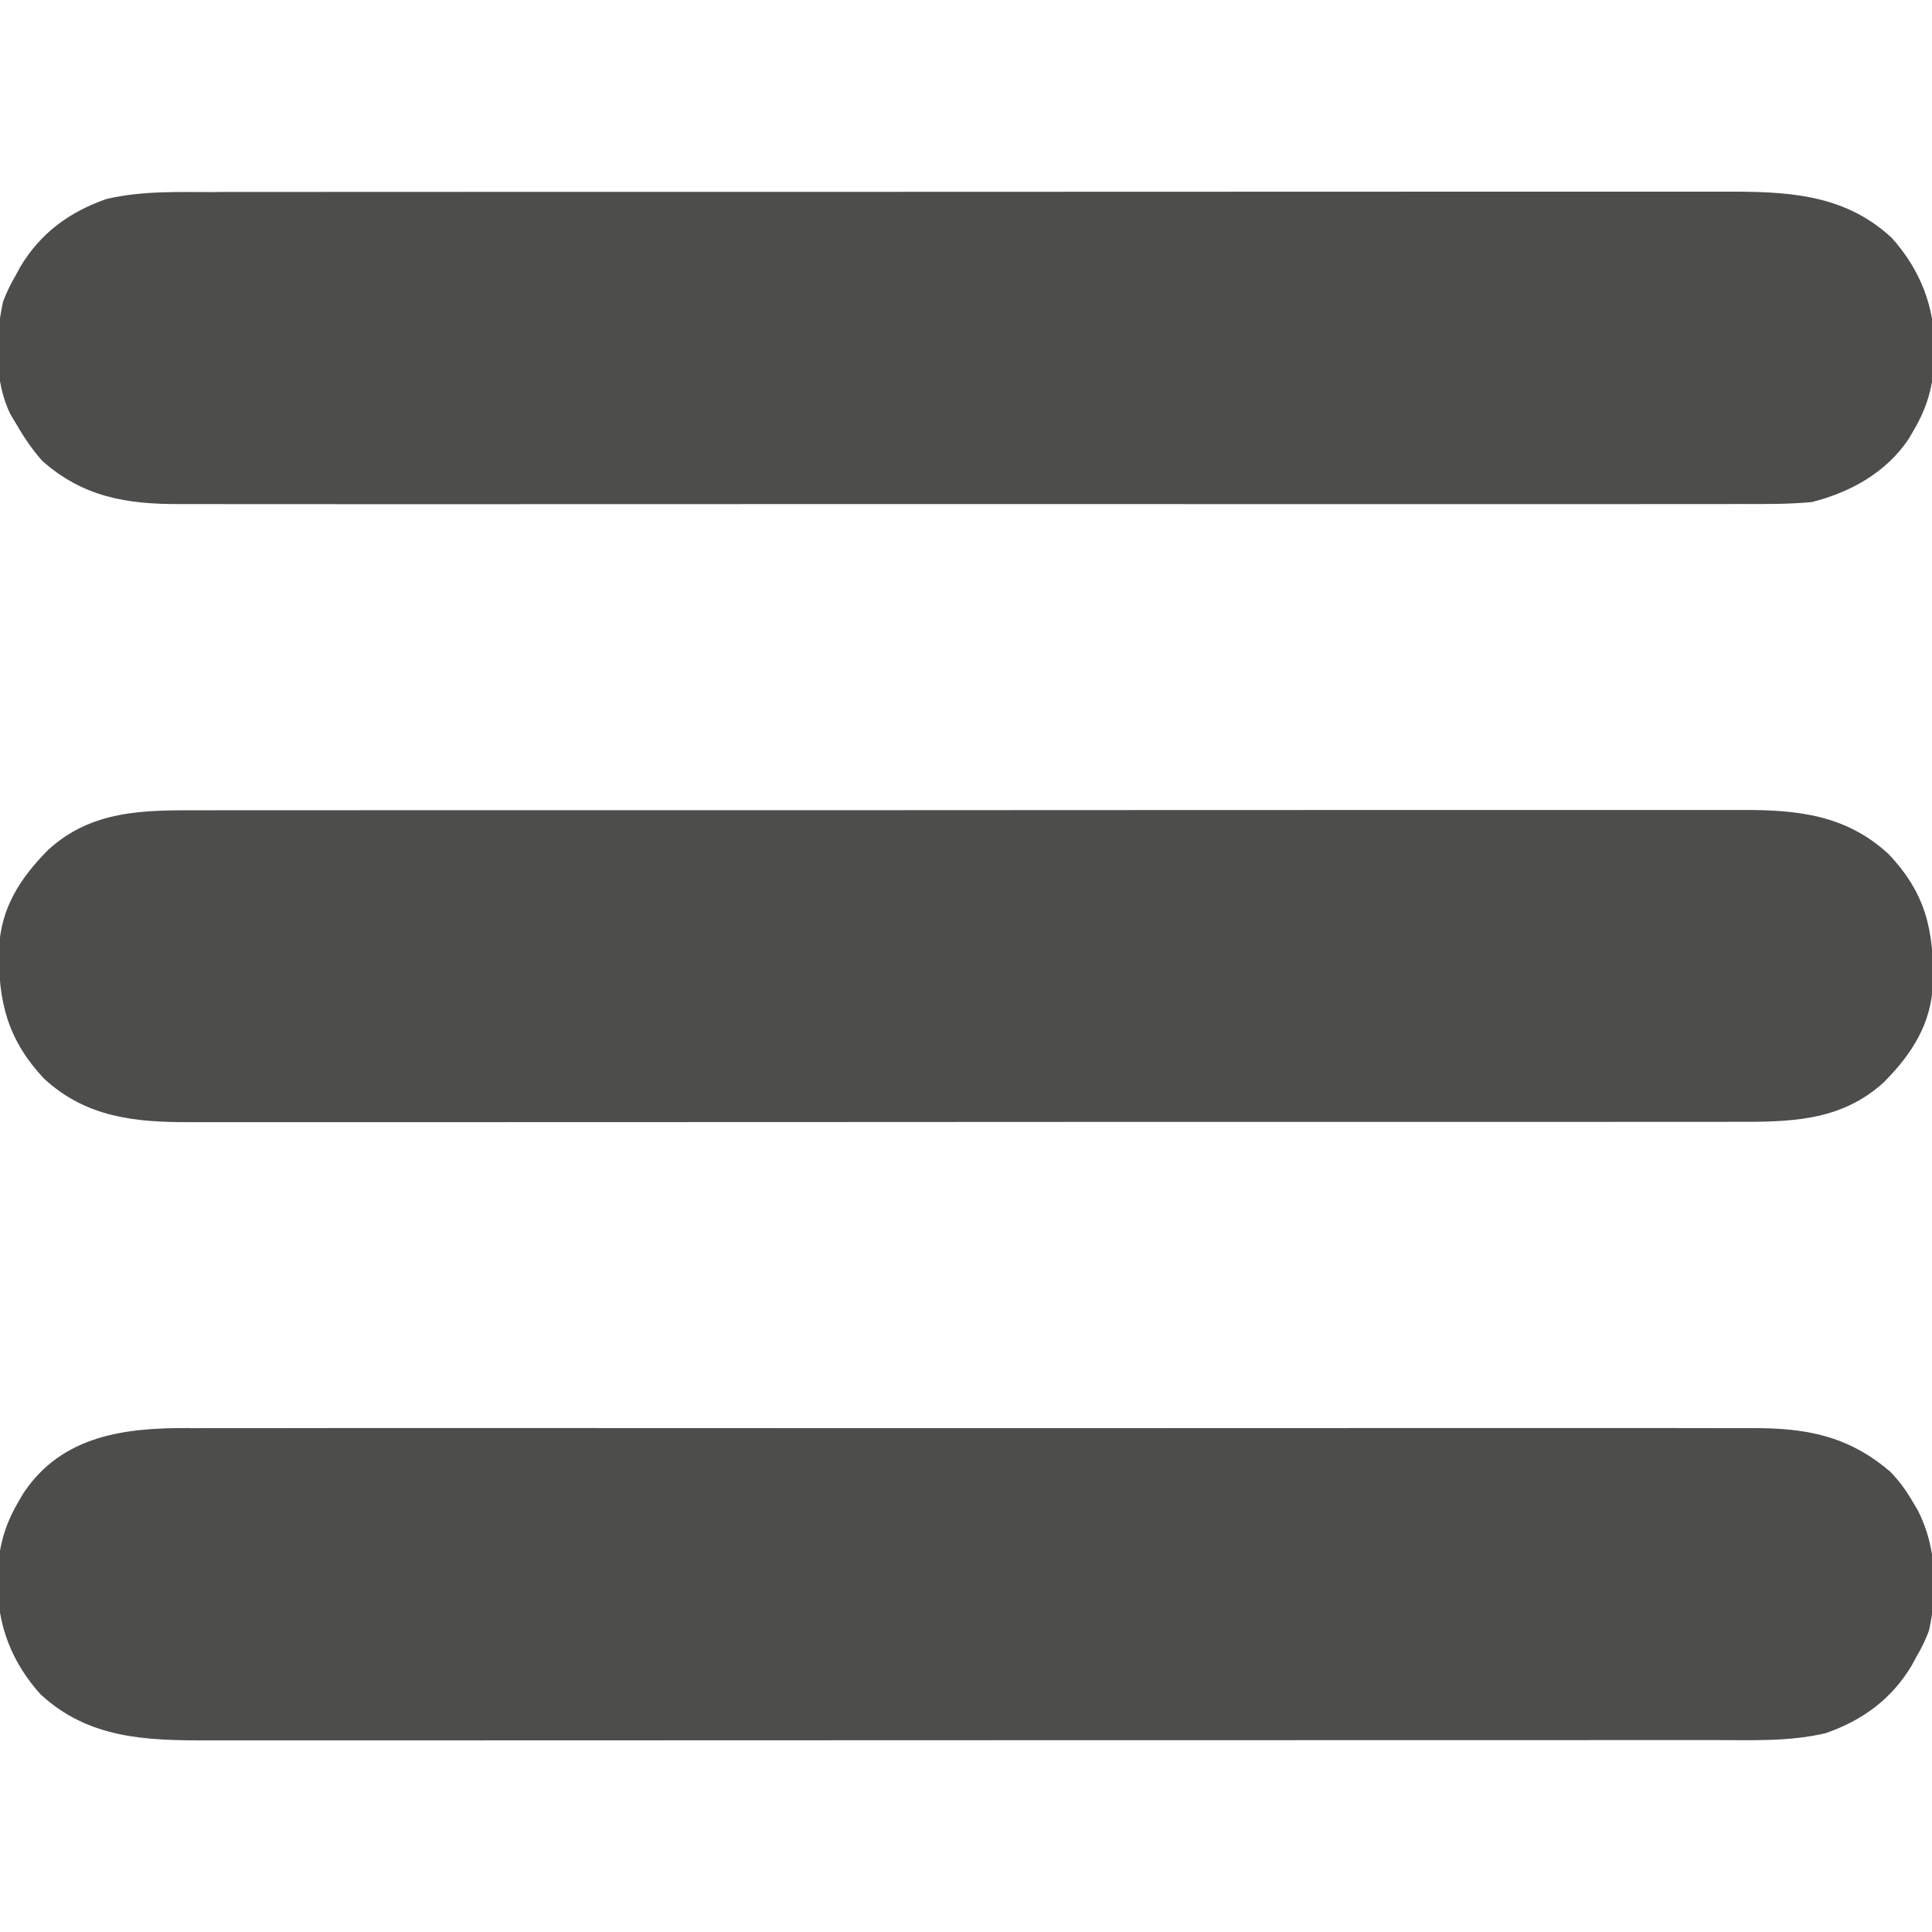 <svg xmlns="http://www.w3.org/2000/svg" id="Layer_1" data-name="Layer 1" viewBox="0 0 512 512"><defs><style>      .cls-1 {        fill: #4d4d4c;      }    </style></defs><path class="cls-1" d="M52.79,214.74c1.82,0,3.65,0,5.47-.01,5-.01,10,0,14.99,0,5.39,0,10.79,0,16.18-.01,10.56-.01,21.13-.01,31.69-.01,8.59,0,17.17,0,25.76,0,1.22,0,2.44,0,3.7,0,2.48,0,4.97,0,7.45,0,23.29-.01,46.57,0,69.86,0,21.3,0,42.6,0,63.9-.03,21.87-.02,43.75-.03,65.62-.02,12.28,0,24.56,0,36.84-.01,10.45-.01,20.91-.01,31.36,0,5.33,0,10.66,0,16,0,4.88-.01,9.77,0,14.65,0,1.76,0,3.53,0,5.29,0,14.72-.06,27.67,1.27,38.93,11.68,9.87,10.38,12.03,20.19,11.79,34.14-.45,10.87-5.52,18.73-13,26.31-11.59,10.58-25.21,10.55-40.06,10.51-1.82,0-3.65,0-5.47.01-5,.01-10,0-14.99,0-5.39,0-10.79,0-16.18.01-10.56.01-21.13.01-31.69.01-8.59,0-17.17,0-25.76,0q-1.83,0-3.7,0c-2.48,0-4.97,0-7.45,0-23.29.01-46.57,0-69.86,0-21.3,0-42.6,0-63.9.03-21.87.02-43.75.03-65.62.02-12.28,0-24.56,0-36.84.01-10.45.01-20.91.01-31.36,0-5.33,0-10.66,0-16,0-4.88.01-9.77,0-14.65,0-1.76,0-3.53,0-5.29,0-14.52.06-27.5-1.19-38.67-11.43C1.98,275.58-.51,265.43-.27,251.56c.45-10.87,5.52-18.73,13-26.31,11.59-10.58,25.21-10.55,40.06-10.51Z"></path><path class="cls-1" d="M57.53,50.87c1.78,0,3.56,0,5.34,0,4.88,0,9.76,0,14.64,0,5.27,0,10.54,0,15.8-.01,10.32,0,20.63-.01,30.95-.01,8.39,0,16.77,0,25.16,0,23.79,0,47.57-.01,71.36-.01q1.92,0,3.88,0t3.89,0c20.8,0,41.6,0,62.4-.02,21.37-.01,42.73-.02,64.1-.02,11.99,0,23.98,0,35.98-.01,10.21,0,20.42-.01,30.63,0,5.21,0,10.41,0,15.62,0,4.77,0,9.54,0,14.32,0,1.72,0,3.44,0,5.16,0,16.49-.05,31.82.4,44.56,12.24,7.49,8.31,11.4,18.18,11.32,29.27,0,.83,0,1.66-.02,2.52-.2,7.21-1.81,12.98-5.48,19.23-.43.75-.87,1.49-1.32,2.26-5.95,8.91-15.47,14.18-25.68,16.74-6.09.57-12.15.54-18.26.51-1.85,0-3.7.01-5.55.02-5.06.02-10.12,0-15.19,0-5.47,0-10.93,0-16.4.02-10.7.02-21.4.01-32.11,0-8.7,0-17.4-.01-26.1,0-1.24,0-2.48,0-3.75,0-2.52,0-5.03,0-7.55,0-22.92.01-45.83,0-68.75-.02-20.91-.02-41.81-.02-62.72,0-23.51.02-47.01.03-70.52.02-2.51,0-5.01,0-7.52,0-1.23,0-2.47,0-3.74,0-8.69,0-17.37,0-26.06.01-10.59.01-21.18,0-31.76-.01-5.4-.01-10.8-.01-16.2,0-4.95.01-9.89,0-14.84-.02-1.79,0-3.57,0-5.36,0-14.08.07-25.76-1.82-36.63-11.52-2.75-3.13-4.93-6.39-7-10-.43-.72-.87-1.45-1.32-2.2-4.38-8.77-4.08-20.52-1.99-29.94.92-2.46,1.98-4.61,3.3-6.87q.62-1.14,1.25-2.31c5.32-8.95,13.06-14.6,22.82-18,9.61-2.27,19.52-1.83,29.33-1.83Z"></path><path class="cls-1" d="M50.15,378.49c1.85,0,3.7-.01,5.55-.02,5.06-.02,10.12,0,15.19,0,5.47,0,10.93,0,16.4-.02,10.7-.02,21.4-.01,32.11,0,8.7,0,17.4.01,26.1,0,1.24,0,2.48,0,3.75,0,2.52,0,5.03,0,7.55,0,22.92-.01,45.83,0,68.75.02,20.91.02,41.81.02,62.72,0,23.51-.02,47.01-.03,70.52-.02,2.51,0,5.01,0,7.52,0q1.85,0,3.74,0c8.69,0,17.37,0,26.06-.01,10.59-.01,21.18,0,31.76.01,5.4.01,10.8.01,16.2,0,4.95-.01,9.89,0,14.84.02,1.79,0,3.57,0,5.36,0,14.25-.07,25.5,1.98,36.63,11.52,2.43,2.47,4.25,5.01,6,8,.49.83.97,1.66,1.47,2.51,4.85,9.7,5.18,21.12,2.83,31.62-.91,2.46-1.97,4.61-3.3,6.88-.41.76-.83,1.53-1.25,2.31-5.32,8.95-13.06,14.6-22.82,18-9.61,2.27-19.52,1.83-29.33,1.83-1.78,0-3.56,0-5.34,0-4.88,0-9.76,0-14.64,0-5.27,0-10.54,0-15.8.01-10.32,0-20.63.01-30.95.01-8.39,0-16.77,0-25.16,0-23.79,0-47.57.01-71.36.01-1.28,0-2.56,0-3.88,0-1.28,0-2.57,0-3.89,0-20.8,0-41.6,0-62.4.02-21.37.01-42.73.02-64.1.02-11.99,0-23.98,0-35.98.01-10.21,0-20.42.01-30.63,0-5.21,0-10.41,0-15.62,0-4.77,0-9.54,0-14.32,0-1.72,0-3.44,0-5.16,0-16.49.05-31.82-.4-44.56-12.24-7.49-8.31-11.4-18.18-11.32-29.27,0-.83,0-1.66.02-2.52.2-7.21,1.81-12.98,5.48-19.23q.65-1.12,1.32-2.26c10.28-15.41,26.97-17.34,43.94-17.25Z"></path></svg>